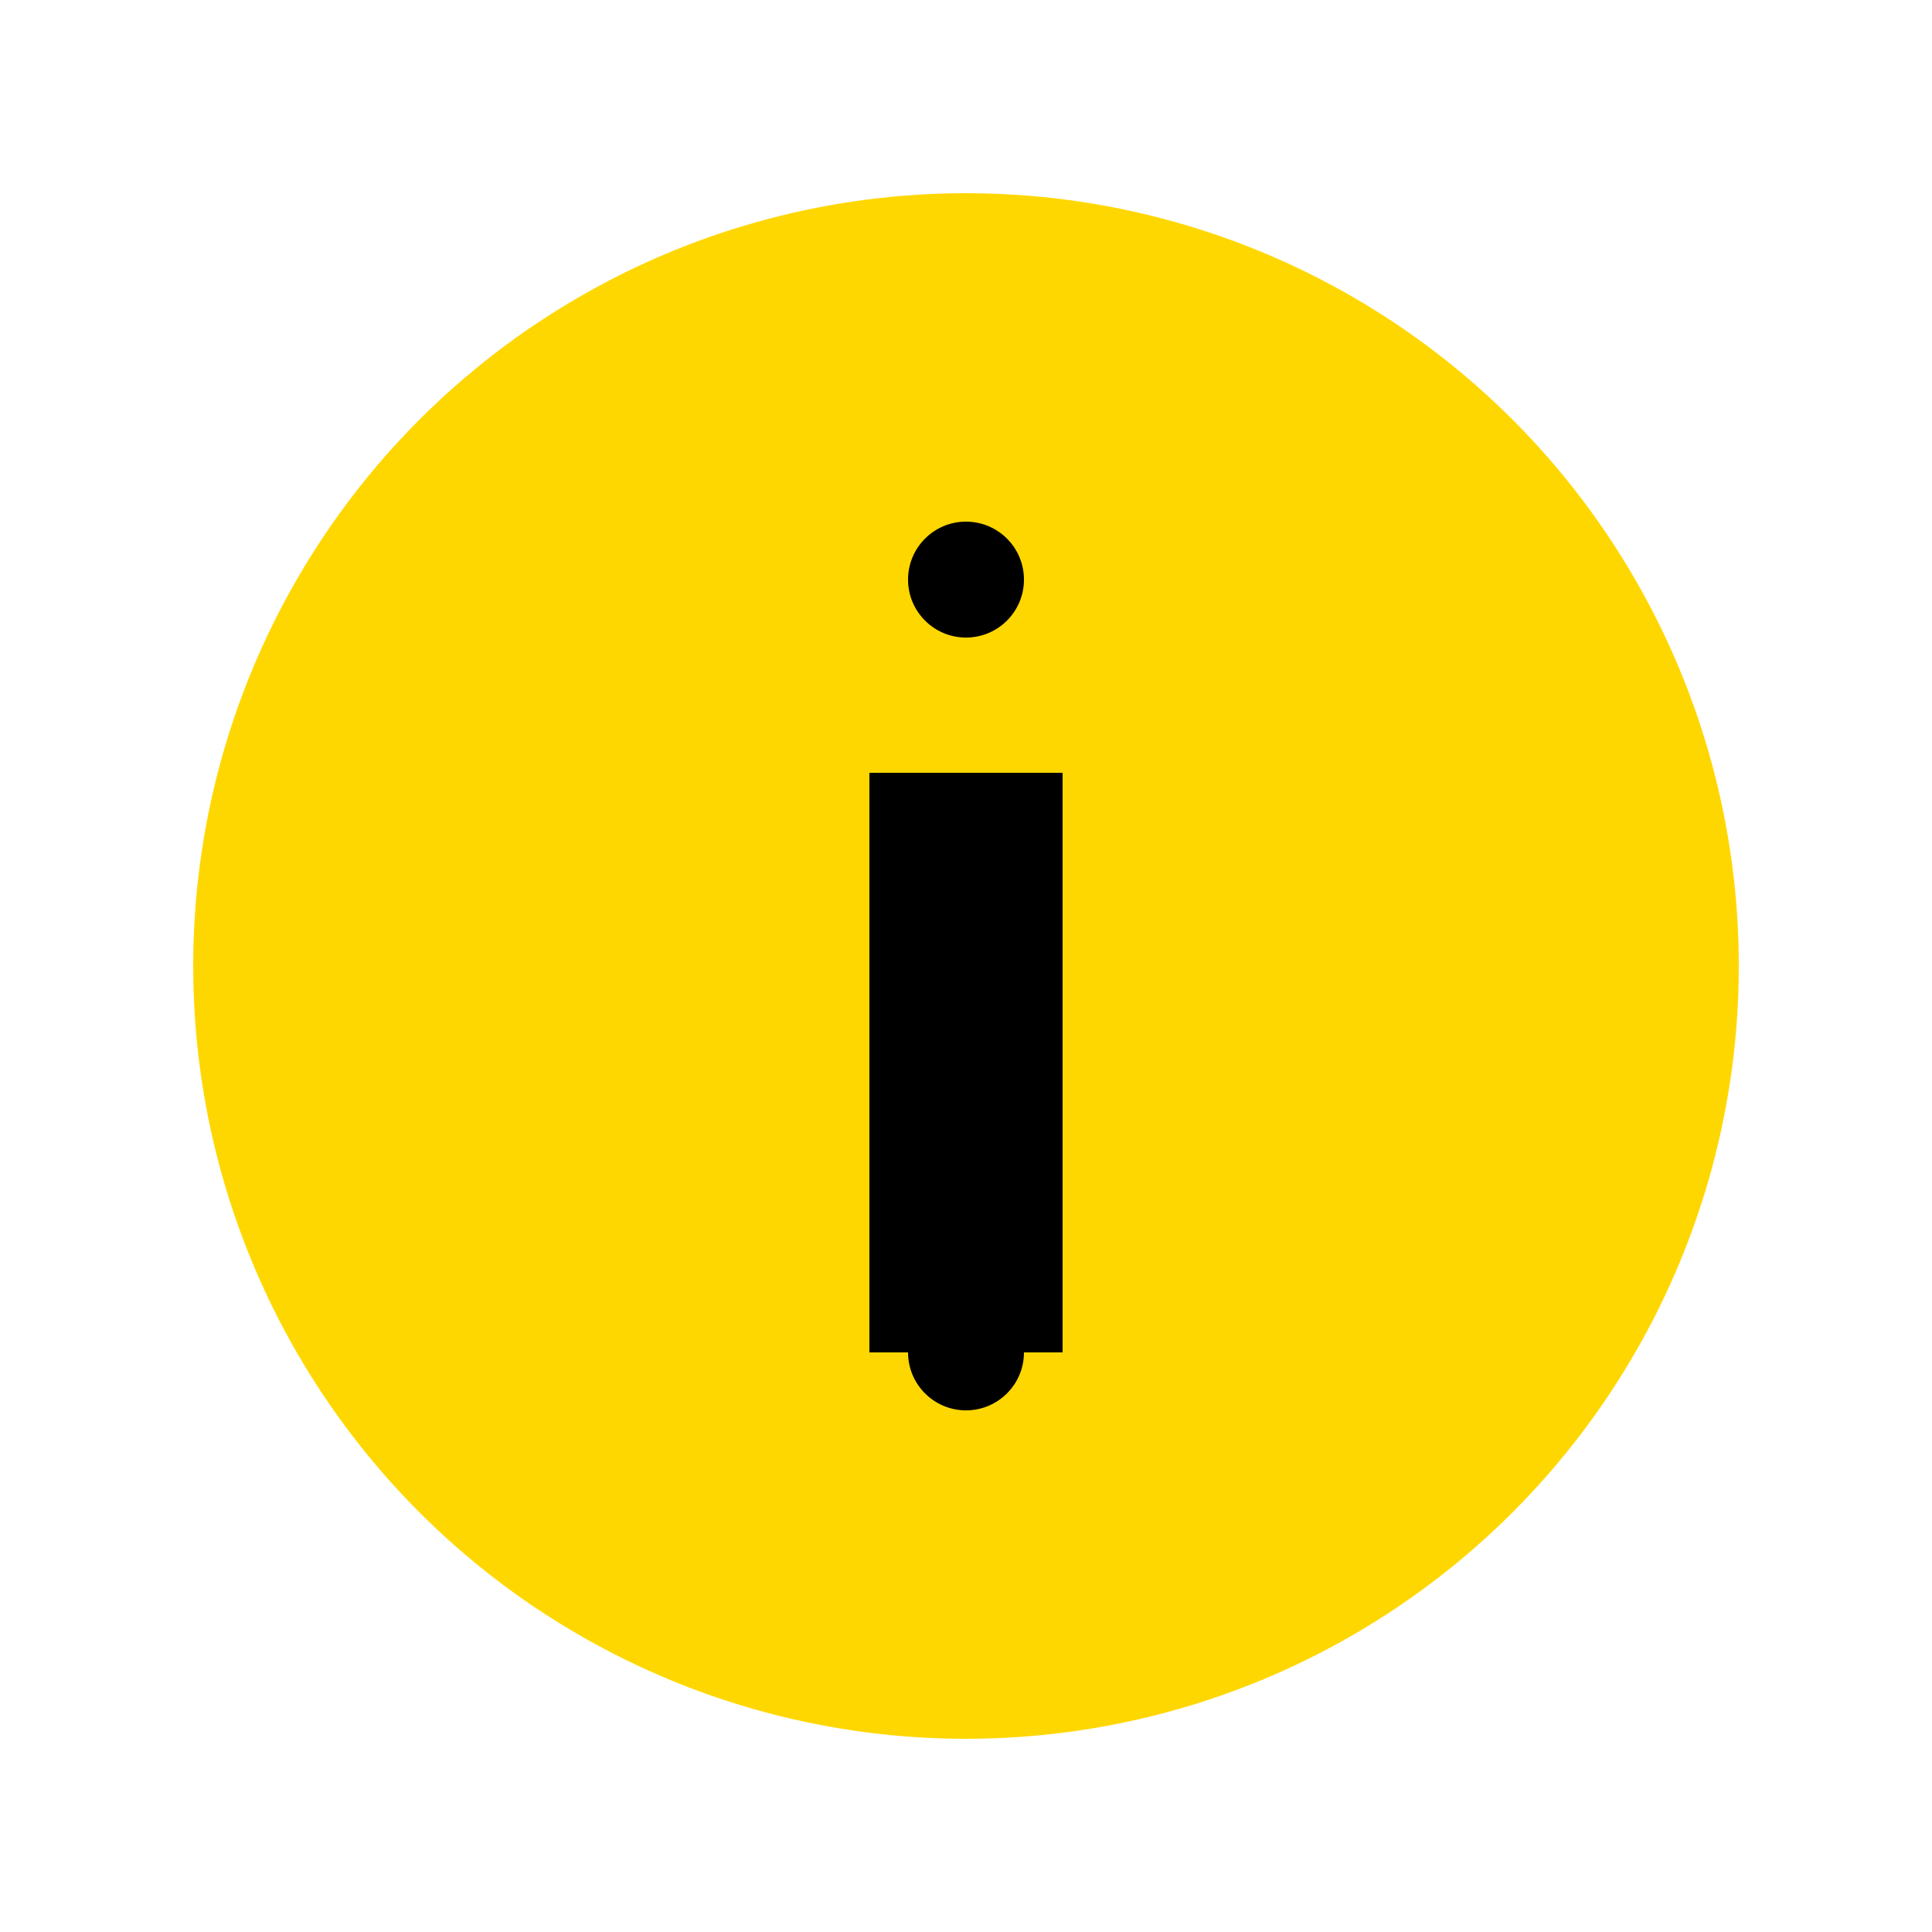 <svg
  xmlns="http://www.w3.org/2000/svg"
  width="100"
  height="100"
  viewBox="0 0 100 100"
  fill="#000000"
>
  <!-- Sightseeing Icon -->
  <circle cx="50" cy="50" r="40" fill="#FFD700" />
  <rect x="45" y="40" width="10" height="30" fill="#000" />
  <circle cx="50" cy="30" r="3" fill="#000" />
  <circle cx="50" cy="70" r="3" fill="#000" />
</svg>

